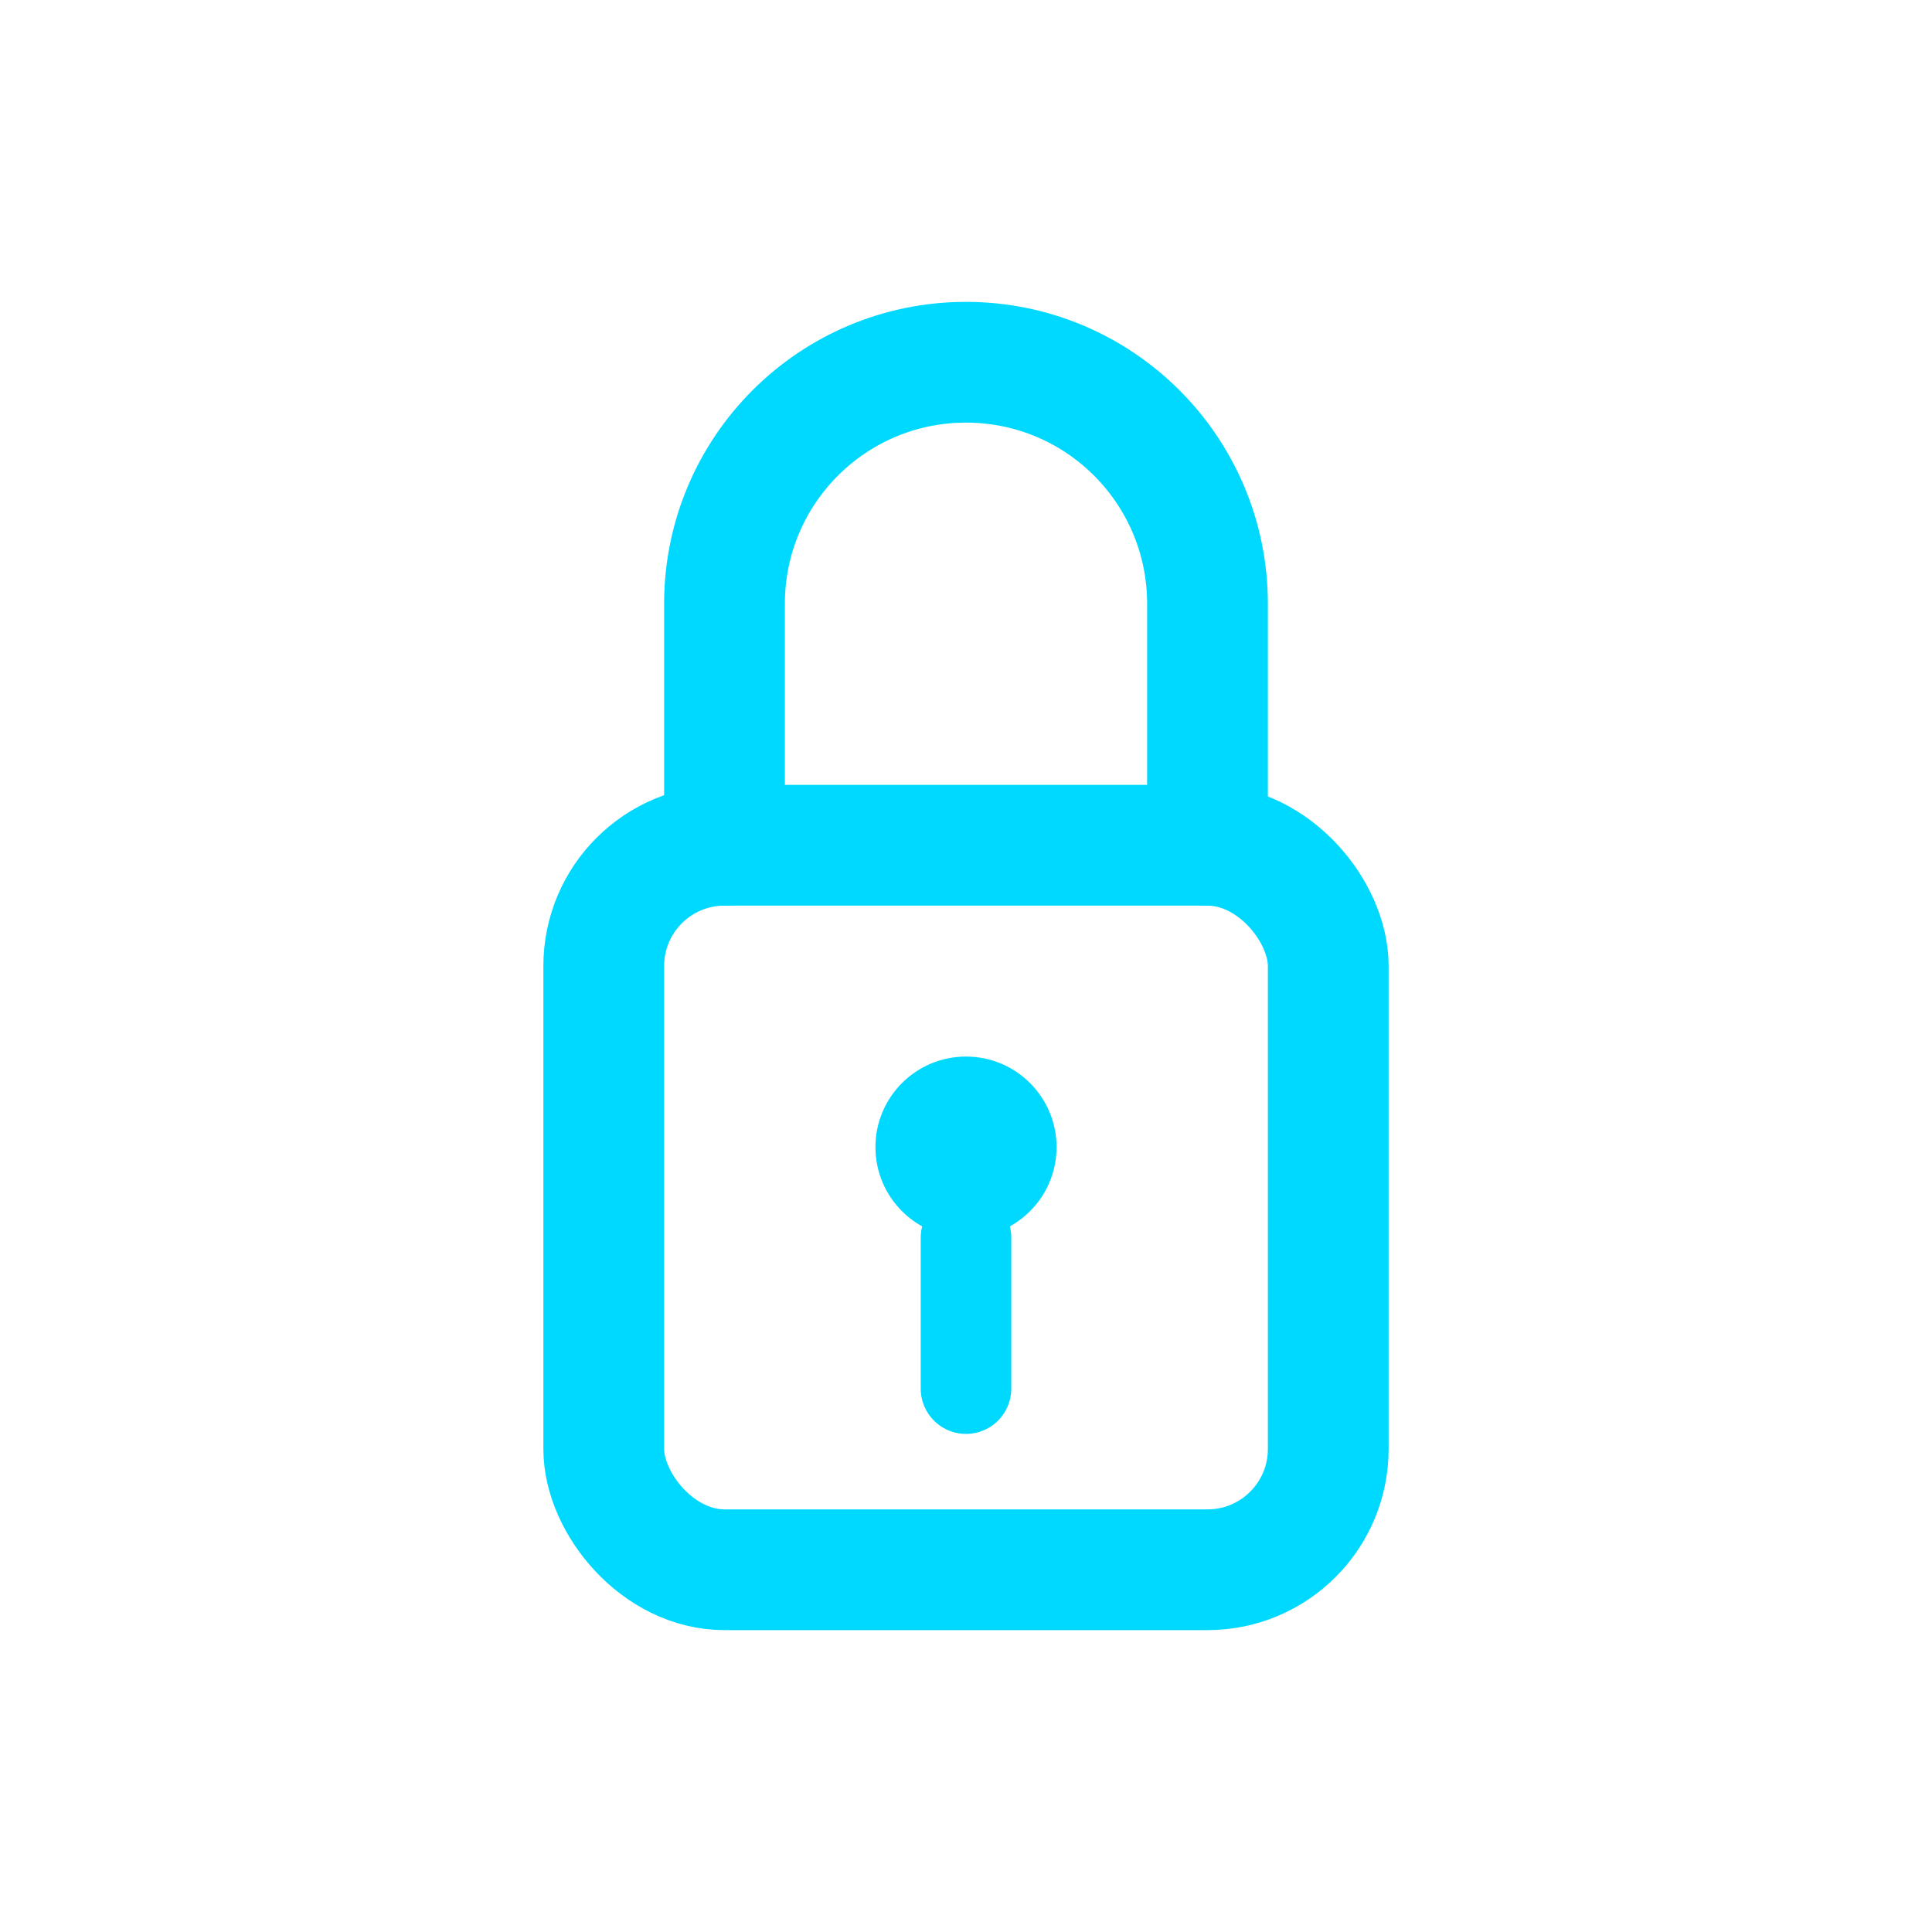 <svg xmlns="http://www.w3.org/2000/svg" width="32" height="32" viewBox="0 0 32 32">
  <!-- Lock body -->
  <rect x="10" y="14" width="12" height="12" rx="2" fill="none" stroke="#00d9ff" stroke-width="2"/>
  <!-- Lock shackle -->
  <path d="M 12 14 L 12 10 C 12 7.79 13.79 6 16 6 C 18.21 6 20 7.79 20 10 L 20 14" 
        fill="none" stroke="#00d9ff" stroke-width="2" stroke-linecap="round"/>
  <!-- Keyhole -->
  <circle cx="16" cy="19" r="1.5" fill="#00d9ff"/>
  <line x1="16" y1="20.5" x2="16" y2="23" stroke="#00d9ff" stroke-width="1.5" stroke-linecap="round"/>
</svg>

